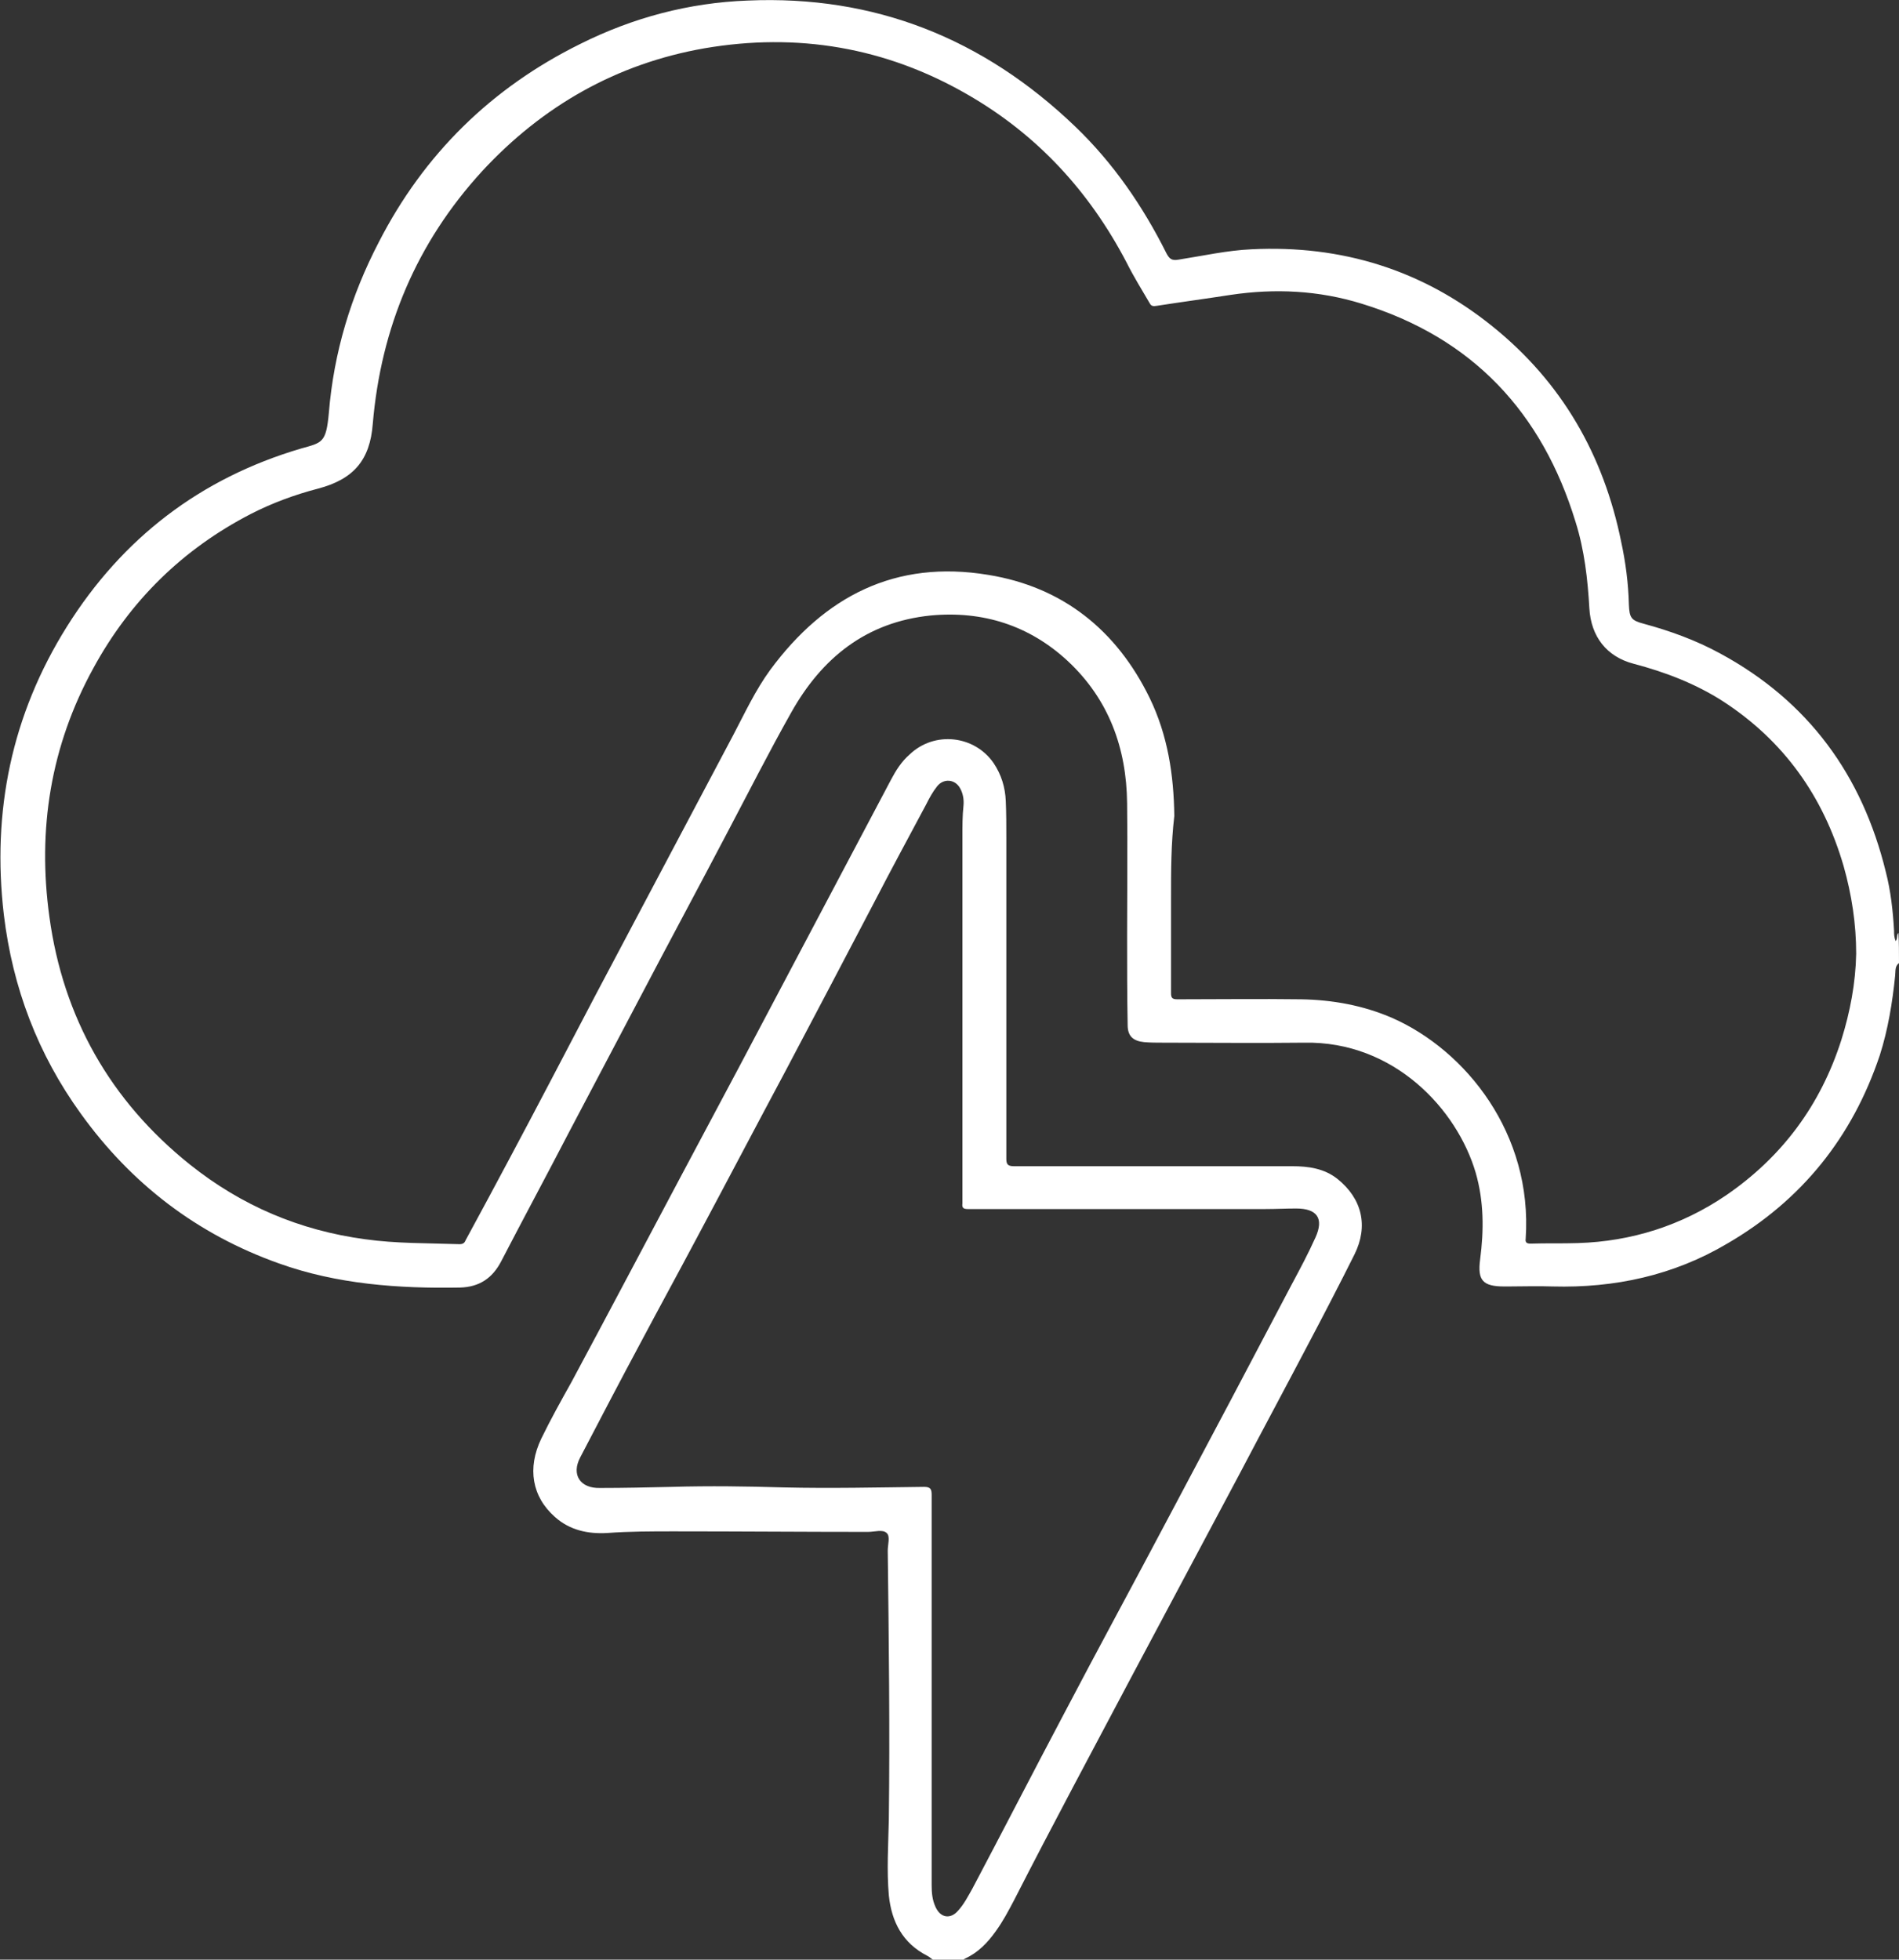 <?xml version="1.0" encoding="utf-8"?>
<!-- Generator: Adobe Illustrator 27.7.0, SVG Export Plug-In . SVG Version: 6.00 Build 0)  -->
<svg version="1.1" id="Warstwa_1" xmlns="http://www.w3.org/2000/svg" xmlns:xlink="http://www.w3.org/1999/xlink" x="0px" y="0px"
	 viewBox="0 0 345.9 356.9" style="enable-background:new 0 0 345.9 356.9;" xml:space="preserve">
<rect x="0" y="0" width="345.9" height="356.9" fill="#333333" stroke="none"/>
<style type="text/css">
	.st0{fill:#FFFFFF;}
</style>
<g>
	<path class="st0" d="M345.9,175.4c-0.8,0.6-0.6,1.5-0.7,2.3c-0.5,4.9-1.3,9.8-2.8,14.5c-5,14.9-14.2,26.4-27.8,34.3
		c-9.8,5.8-20.5,8.1-31.8,7.8c-2.7-0.1-5.4,0-8.1,0c-0.2,0-0.5,0-0.7,0c-3.9,0-4.9-1.1-4.4-4.9c0.7-5.3,0.7-10.6-0.8-15.8
		c-3.4-11.6-14.9-24-31.2-23.7c-8.6,0.1-17.2,0-25.8,0c-1.1,0-2.2,0-3.4-0.1c-2-0.2-3-1.1-3-3.1c-0.1-5.4-0.1-10.9-0.1-16.3
		c0-8,0.1-16,0-24.1c-0.1-10-3.3-18.9-10.8-25.9c-7-6.5-15.5-9.2-25-8.3c-11.7,1.2-19.8,7.7-25.4,17.7c-4,7.1-7.7,14.4-11.5,21.6
		c-5.4,10.3-10.9,20.5-16.3,30.8c-4.2,8-8.4,15.9-12.6,23.9c-4.1,7.9-8.3,15.7-12.4,23.6c-1.6,3.1-4,4.7-7.5,4.8
		c-11.2,0.2-22.4-0.6-33-4.4c-14.9-5.3-26.9-14.5-36.1-27.3c-7.8-10.8-12.4-22.9-14-36.2c-2.2-18.8,1.4-36.4,11.5-52.5
		c10.1-16.1,24.3-27,42.6-32.4c3.9-1.1,4.6-1,5.1-6.5c0.9-11,4-21.3,9.1-31.1C77.2,28.1,89.5,16,105.7,8c9.6-4.8,19.8-7.5,30.5-7.9
		c23.1-1,42.9,6.9,59.6,22.9c7,6.7,12.4,14.6,16.7,23.2c0.5,0.9,0.9,1.3,2.1,1.1c4.5-0.7,8.9-1.7,13.4-1.9c16.3-0.8,31,3.7,43.8,14
		c12.7,10.2,20.3,23.5,23.5,39.3c0.8,3.7,1.3,7.5,1.4,11.4c0.1,2.4,0.4,2.9,2.7,3.5c4.8,1.3,9.5,3,13.9,5.4
		c16.1,8.7,25.9,22.2,30.2,39.8c0.9,3.5,1.3,7.1,1.5,10.7c0,0.6,0,1.2,0.3,1.9c0.4-0.5,0.1-1.1,0.5-1.5
		C345.9,171.7,345.9,173.5,345.9,175.4z M213.3,163.5C213.3,163.5,213.3,163.5,213.3,163.5c0,5.8,0,11.6,0,17.3
		c0,0.8,0.1,1.2,1.1,1.2c7.5,0,15-0.1,22.6,0c5.7,0.1,11.3,1.1,16.6,3.4c13.4,5.9,25.6,21.1,24.3,40.2c-0.1,0.7,0.2,0.9,0.9,0.9
		c2.9-0.1,5.7,0,8.6-0.1c9.8-0.3,18.9-3.2,27-8.7c10.2-7,17.2-16.4,21-28.3c1.6-5.1,2.6-10.4,2.7-15.7c0-5.4-0.8-10.7-2.3-16
		c-3.7-12.7-10.9-22.8-22-30c-5-3.2-10.5-5.3-16.2-6.8c-5-1.3-7.8-5-8.1-10.1c-0.3-5.3-0.9-10.6-2.5-15.7c-6.1-20-18.8-33.6-39-39.8
		c-7.8-2.4-15.7-2.8-23.8-1.6c-4.5,0.7-9,1.3-13.5,2c-0.6,0.1-1,0.1-1.3-0.5c-1.4-2.4-2.9-4.8-4.2-7.4c-6.8-13-16.3-23.3-29-30.6
		c-14.9-8.6-31-11.3-47.9-8.4c-16,2.8-29.5,10.5-40.5,22.4c-11.9,13-18.4,28.4-19.9,46c-0.5,6.6-3.5,10.1-10,11.8
		c-4.2,1.1-8.3,2.6-12.2,4.6c-12.4,6.4-22,15.8-28.7,28.1c-7.8,14.2-10.2,29.4-8,45.3c2.5,18.3,11.1,33.5,25.6,45.1
		c9.4,7.5,20,12,31.9,13.6c5.7,0.8,11.4,0.7,17.2,0.9c0.6,0,0.9-0.2,1.1-0.7c2.6-4.8,5.2-9.6,7.8-14.5c5.4-10.1,10.7-20.3,16-30.4
		c8.3-15.7,16.7-31.5,25-47.2c2.1-4,4-8.1,6.7-11.8c9.9-13.4,22.8-20.1,39.7-17.3c13.6,2.2,23.4,10.1,29.4,22.4
		c3.3,6.8,4.4,14,4.5,21.5C213.3,153.7,213.3,158.6,213.3,163.5z"/>
	<path class="st0" d="M169.9,356.9c-0.3-0.2-0.6-0.5-1-0.7c-4.5-2.3-6.5-6.2-7-11c-0.4-4.6-0.1-9.2,0-13.8c0.2-16.3,0-32.7-0.2-49
		c0-1.1,0.5-2.6-0.2-3.2c-0.7-0.7-2.2-0.2-3.4-0.2c-11.8,0-23.5-0.1-35.3-0.1c-4.1,0-8.1,0-12.2,0.3c-3.5,0.2-6.8-0.5-9.5-2.9
		c-4.2-3.7-5.1-8.9-2.5-14.3c1.7-3.5,3.6-6.9,5.5-10.3c6.7-12.5,13.3-25,20-37.6c7-13.1,13.9-26.1,20.8-39.2
		c5.8-11,11.6-21.9,17.4-32.9c0.9-1.7,1.9-3.3,3.4-4.6c4.5-4.3,11.8-3.5,15.3,1.6c1.4,2.1,2.1,4.4,2.2,6.9c0.1,2.2,0.1,4.4,0.1,6.6
		c0,19.5,0,39,0,58.5c0,1,0.2,1.4,1.4,1.4c16.9,0,33.8,0,50.7,0c2.9,0,5.8,0.4,8.2,2.3c4.5,3.6,5.7,8.6,3.1,13.8
		c-2.7,5.4-5.5,10.8-8.3,16.1c-4.2,8-8.5,16-12.7,24c-6.5,12.2-13,24.4-19.5,36.6c-7.2,13.6-14.5,27.2-21.5,40.9
		c-1,1.9-2,3.8-3.3,5.6c-1.5,2.1-3.2,3.9-5.6,5c-0.2,0.1-0.4,0.3-0.6,0.5C173.6,356.9,171.7,356.9,169.9,356.9z M169.7,308
		C169.7,308,169.7,308,169.7,308c0,11.8,0,23.5,0,35.3c0,1.4,0.1,2.7,0.7,4c0.9,2,2.7,2.3,4.1,0.7c1.1-1.2,1.8-2.6,2.6-4
		c5.5-10.4,10.9-20.9,16.4-31.3c6.5-12.4,13.2-24.7,19.7-37c7.4-13.9,14.8-27.9,22.1-41.8c1.5-2.8,3-5.6,4.3-8.5
		c1.6-3.5,0.3-5.3-3.5-5.3c-1.9,0-3.7,0.1-5.6,0.1c-18.1,0-36.1,0-54.2,0c-0.8,0-1.1-0.2-1-1c0-0.4,0-0.8,0-1.2
		c0-21.9,0-43.8,0-65.7c0-1.9,0-3.7,0.2-5.6c0.1-1.1-0.1-2.2-0.6-3.1c-0.9-1.7-3-1.9-4.2-0.4c-0.8,1-1.4,2.1-2,3.3
		c-3.2,6-6.4,11.9-9.5,17.9c-5.4,10.3-10.8,20.6-16.2,30.8c-5.4,10.1-10.7,20.2-16.1,30.3c-3.4,6.4-6.9,12.8-10.3,19.2
		c-3.7,6.9-7.3,13.8-10.9,20.7c-1.7,3.2,0,5.7,3.6,5.6c4.4,0,8.7-0.1,13.1-0.2c6.8-0.2,13.6-0.1,20.4,0.1c8.5,0.2,17,0,25.5-0.1
		c1.2,0,1.4,0.4,1.4,1.5C169.7,284.2,169.7,296.1,169.7,308z"/>
</g>
</svg>
